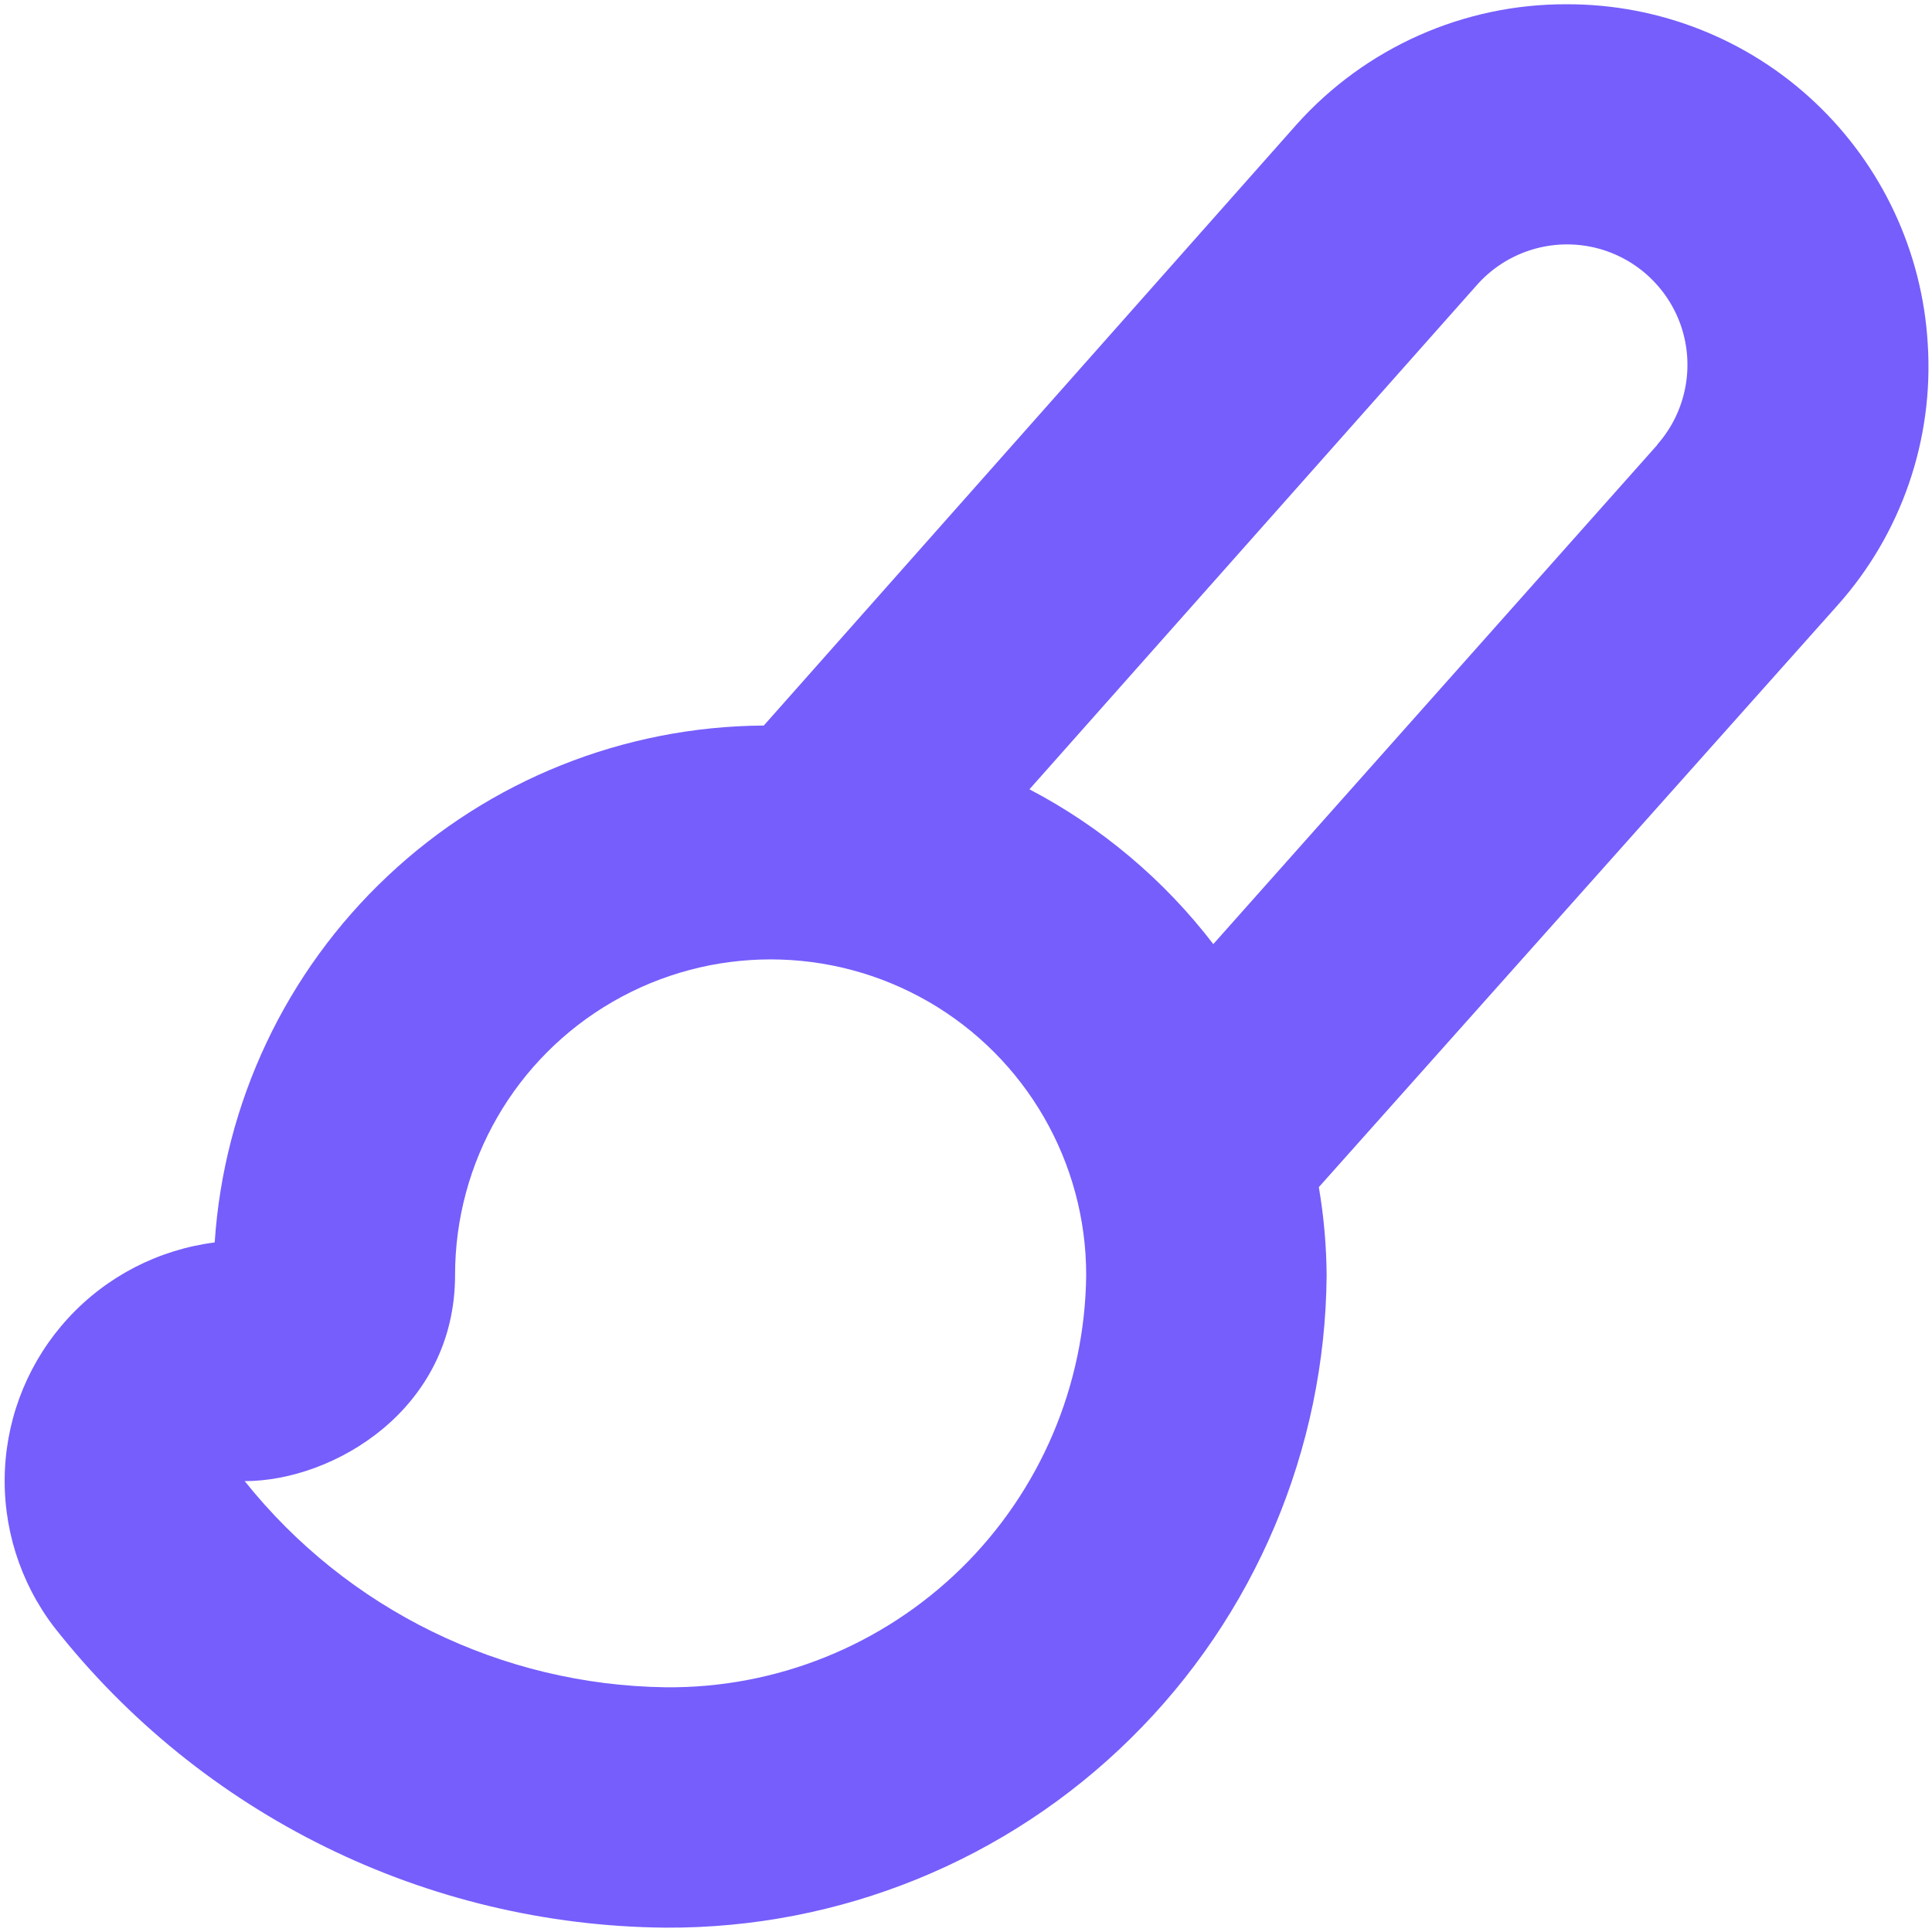 <svg width="24" height="24" viewBox="0 0 24 24" fill="none" xmlns="http://www.w3.org/2000/svg">
<path d="M23.947 4.268C23.879 3.126 23.377 2.054 22.544 1.27C21.712 0.486 20.61 0.051 19.467 0.053C18.185 0.047 16.962 0.591 16.107 1.546L9.488 9.013C7.75 9.023 6.08 9.691 4.815 10.883C3.549 12.074 2.782 13.7 2.667 15.434C1.969 15.523 1.325 15.855 0.848 16.373C0.372 16.89 0.093 17.558 0.061 18.261C0.029 18.963 0.246 19.655 0.673 20.213C2.506 22.546 5.3 23.92 8.267 23.946C10.43 23.958 12.51 23.112 14.049 21.592C15.589 20.073 16.463 18.004 16.48 15.841C16.477 15.475 16.445 15.109 16.383 14.747L22.826 7.52C23.621 6.63 24.024 5.459 23.947 4.268L23.947 4.268ZM8.267 20.96C6.229 20.932 4.311 19.992 3.04 18.399C4.138 18.399 5.653 17.514 5.653 15.838V15.838C5.653 14.438 6.4 13.143 7.613 12.443C8.826 11.743 10.32 11.743 11.533 12.443C12.746 13.143 13.493 14.438 13.493 15.838C13.479 17.21 12.921 18.521 11.941 19.482C10.961 20.442 9.639 20.974 8.267 20.96V20.96ZM20.587 5.527L15.072 11.728C14.46 10.929 13.68 10.272 12.788 9.805L18.346 3.541C18.701 3.14 19.241 2.96 19.765 3.066C20.288 3.173 20.715 3.551 20.885 4.057C21.054 4.564 20.941 5.123 20.587 5.523L20.587 5.527Z" fill="#755EFC"/>
</svg>
